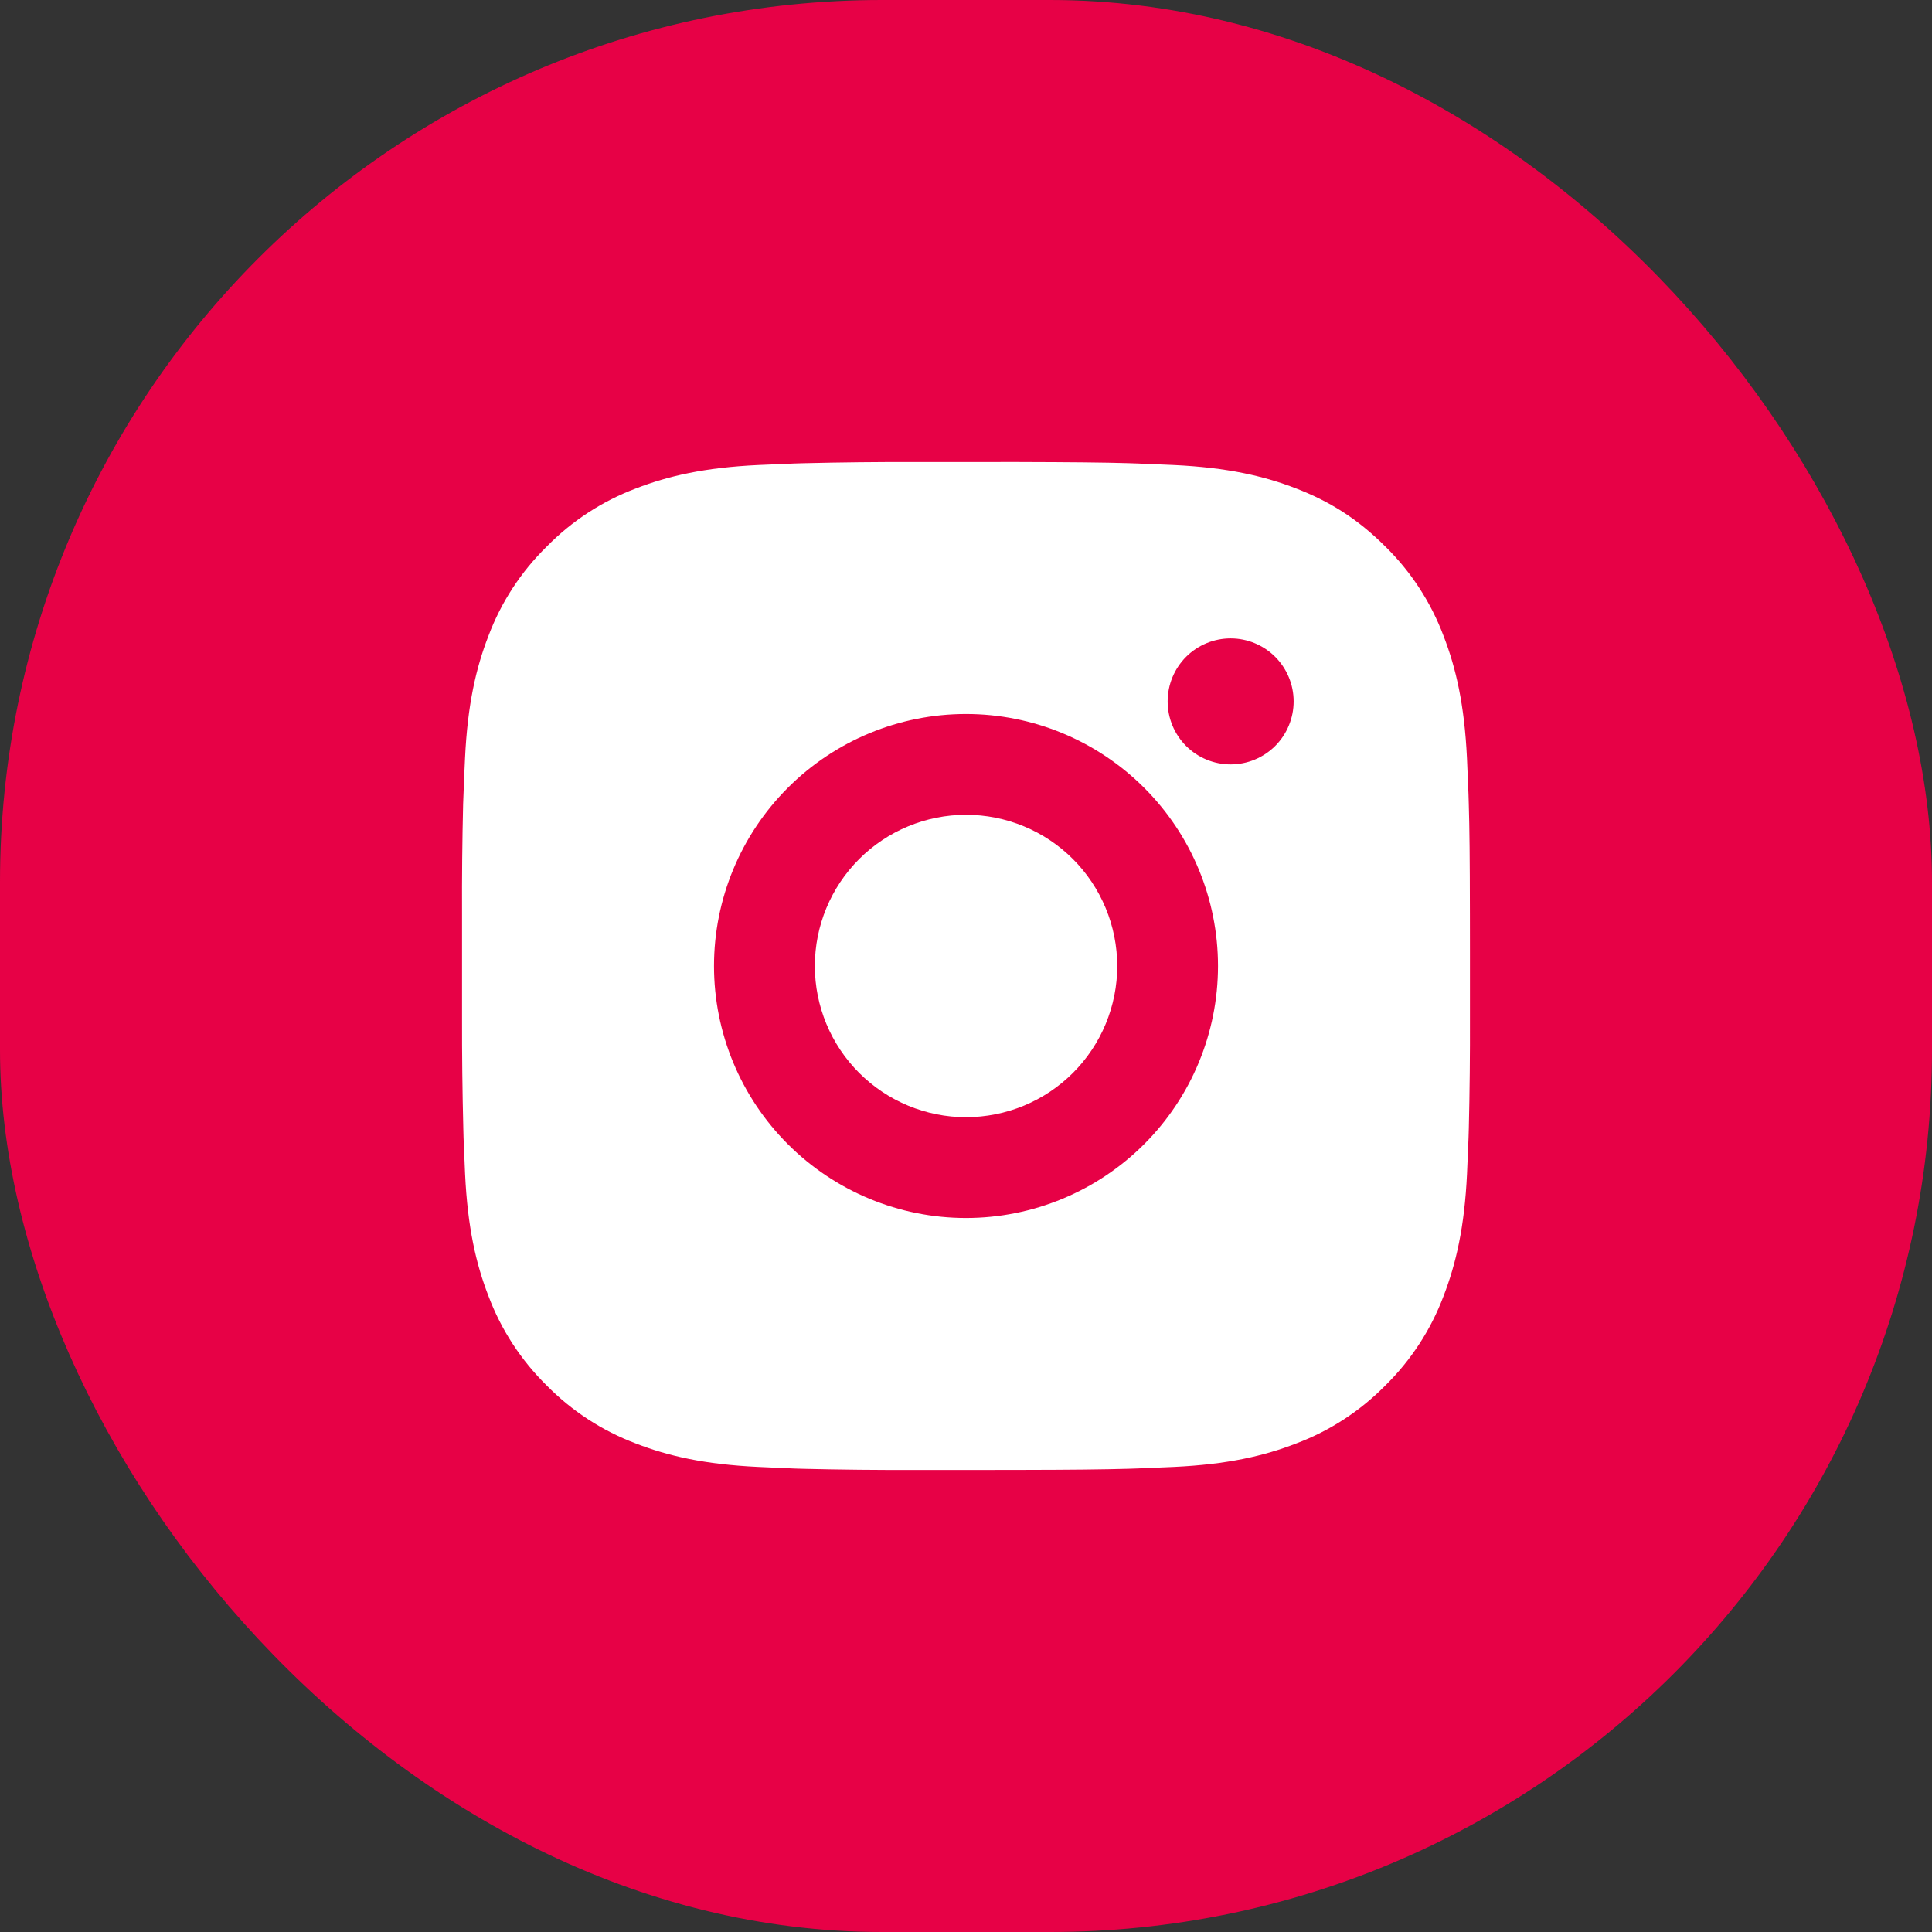 <?xml version="1.0" encoding="UTF-8"?> <svg xmlns="http://www.w3.org/2000/svg" width="46" height="46" viewBox="0 0 46 46" fill="none"><rect x="0" y="0" width="46" height="46" fill="#333333" stroke="none"/><rect width="46" height="46" rx="21" fill="#E70146"></rect><path d="M24.234 11C25.584 11.004 26.269 11.011 26.86 11.028L27.093 11.036C27.362 11.046 27.627 11.058 27.947 11.072C29.224 11.132 30.095 11.334 30.86 11.63C31.652 11.935 32.319 12.348 32.986 13.014C33.596 13.613 34.069 14.339 34.37 15.14C34.666 15.904 34.867 16.776 34.928 18.053C34.942 18.373 34.954 18.638 34.964 18.908L34.971 19.141C34.989 19.731 34.996 20.416 34.998 21.766L34.999 22.661V24.233C35.002 25.108 34.993 25.984 34.972 26.859L34.965 27.092C34.955 27.362 34.943 27.627 34.929 27.946C34.869 29.224 34.665 30.094 34.37 30.86C34.069 31.66 33.596 32.386 32.986 32.986C32.386 33.596 31.661 34.069 30.86 34.369C30.095 34.666 29.224 34.867 27.947 34.927L27.093 34.963L26.86 34.971C26.269 34.987 25.584 34.996 24.234 34.998L23.338 34.999H21.768C20.892 35.002 20.017 34.993 19.141 34.972L18.908 34.965C18.623 34.954 18.339 34.941 18.054 34.927C16.777 34.867 15.906 34.666 15.14 34.369C14.34 34.068 13.615 33.596 13.015 32.986C12.405 32.386 11.932 31.661 11.631 30.86C11.334 30.095 11.133 29.224 11.073 27.946L11.037 27.092L11.031 26.859C11.009 25.984 10.999 25.109 11.001 24.233V21.766C10.997 20.891 11.006 20.016 11.027 19.141L11.036 18.908C11.045 18.638 11.057 18.373 11.072 18.053C11.132 16.776 11.333 15.905 11.63 15.14C11.931 14.339 12.405 13.613 13.017 13.014C13.616 12.403 14.34 11.931 15.14 11.63C15.906 11.334 16.776 11.132 18.054 11.072C18.373 11.058 18.64 11.046 18.908 11.036L19.141 11.029C20.016 11.008 20.891 10.998 21.767 11.001L24.234 11ZM23 17C21.409 17 19.883 17.632 18.758 18.757C17.633 19.882 17 21.408 17 23C17 24.591 17.633 26.117 18.758 27.242C19.883 28.367 21.409 29 23 29C24.591 29 26.117 28.367 27.242 27.242C28.368 26.117 29 24.591 29 23C29 21.408 28.368 19.882 27.242 18.757C26.117 17.632 24.591 17 23 17ZM23 19.4C23.473 19.4 23.941 19.493 24.378 19.674C24.814 19.854 25.211 20.119 25.546 20.454C25.88 20.788 26.145 21.185 26.326 21.622C26.507 22.058 26.6 22.526 26.601 22.999C26.601 23.472 26.508 23.94 26.327 24.377C26.146 24.814 25.881 25.21 25.547 25.545C25.212 25.879 24.816 26.144 24.379 26.325C23.942 26.506 23.474 26.599 23.001 26.6C22.047 26.6 21.131 26.22 20.456 25.545C19.781 24.87 19.401 23.954 19.401 23C19.401 22.045 19.781 21.129 20.456 20.454C21.131 19.779 22.047 19.4 23.001 19.4M29.301 15.2C28.903 15.2 28.522 15.358 28.24 15.639C27.959 15.921 27.801 16.302 27.801 16.7C27.801 17.098 27.959 17.479 28.24 17.761C28.522 18.042 28.903 18.2 29.301 18.2C29.699 18.2 30.08 18.042 30.362 17.761C30.643 17.479 30.801 17.098 30.801 16.7C30.801 16.302 30.643 15.921 30.362 15.639C30.08 15.358 29.699 15.2 29.301 15.2Z" fill="white"></path></svg> 
